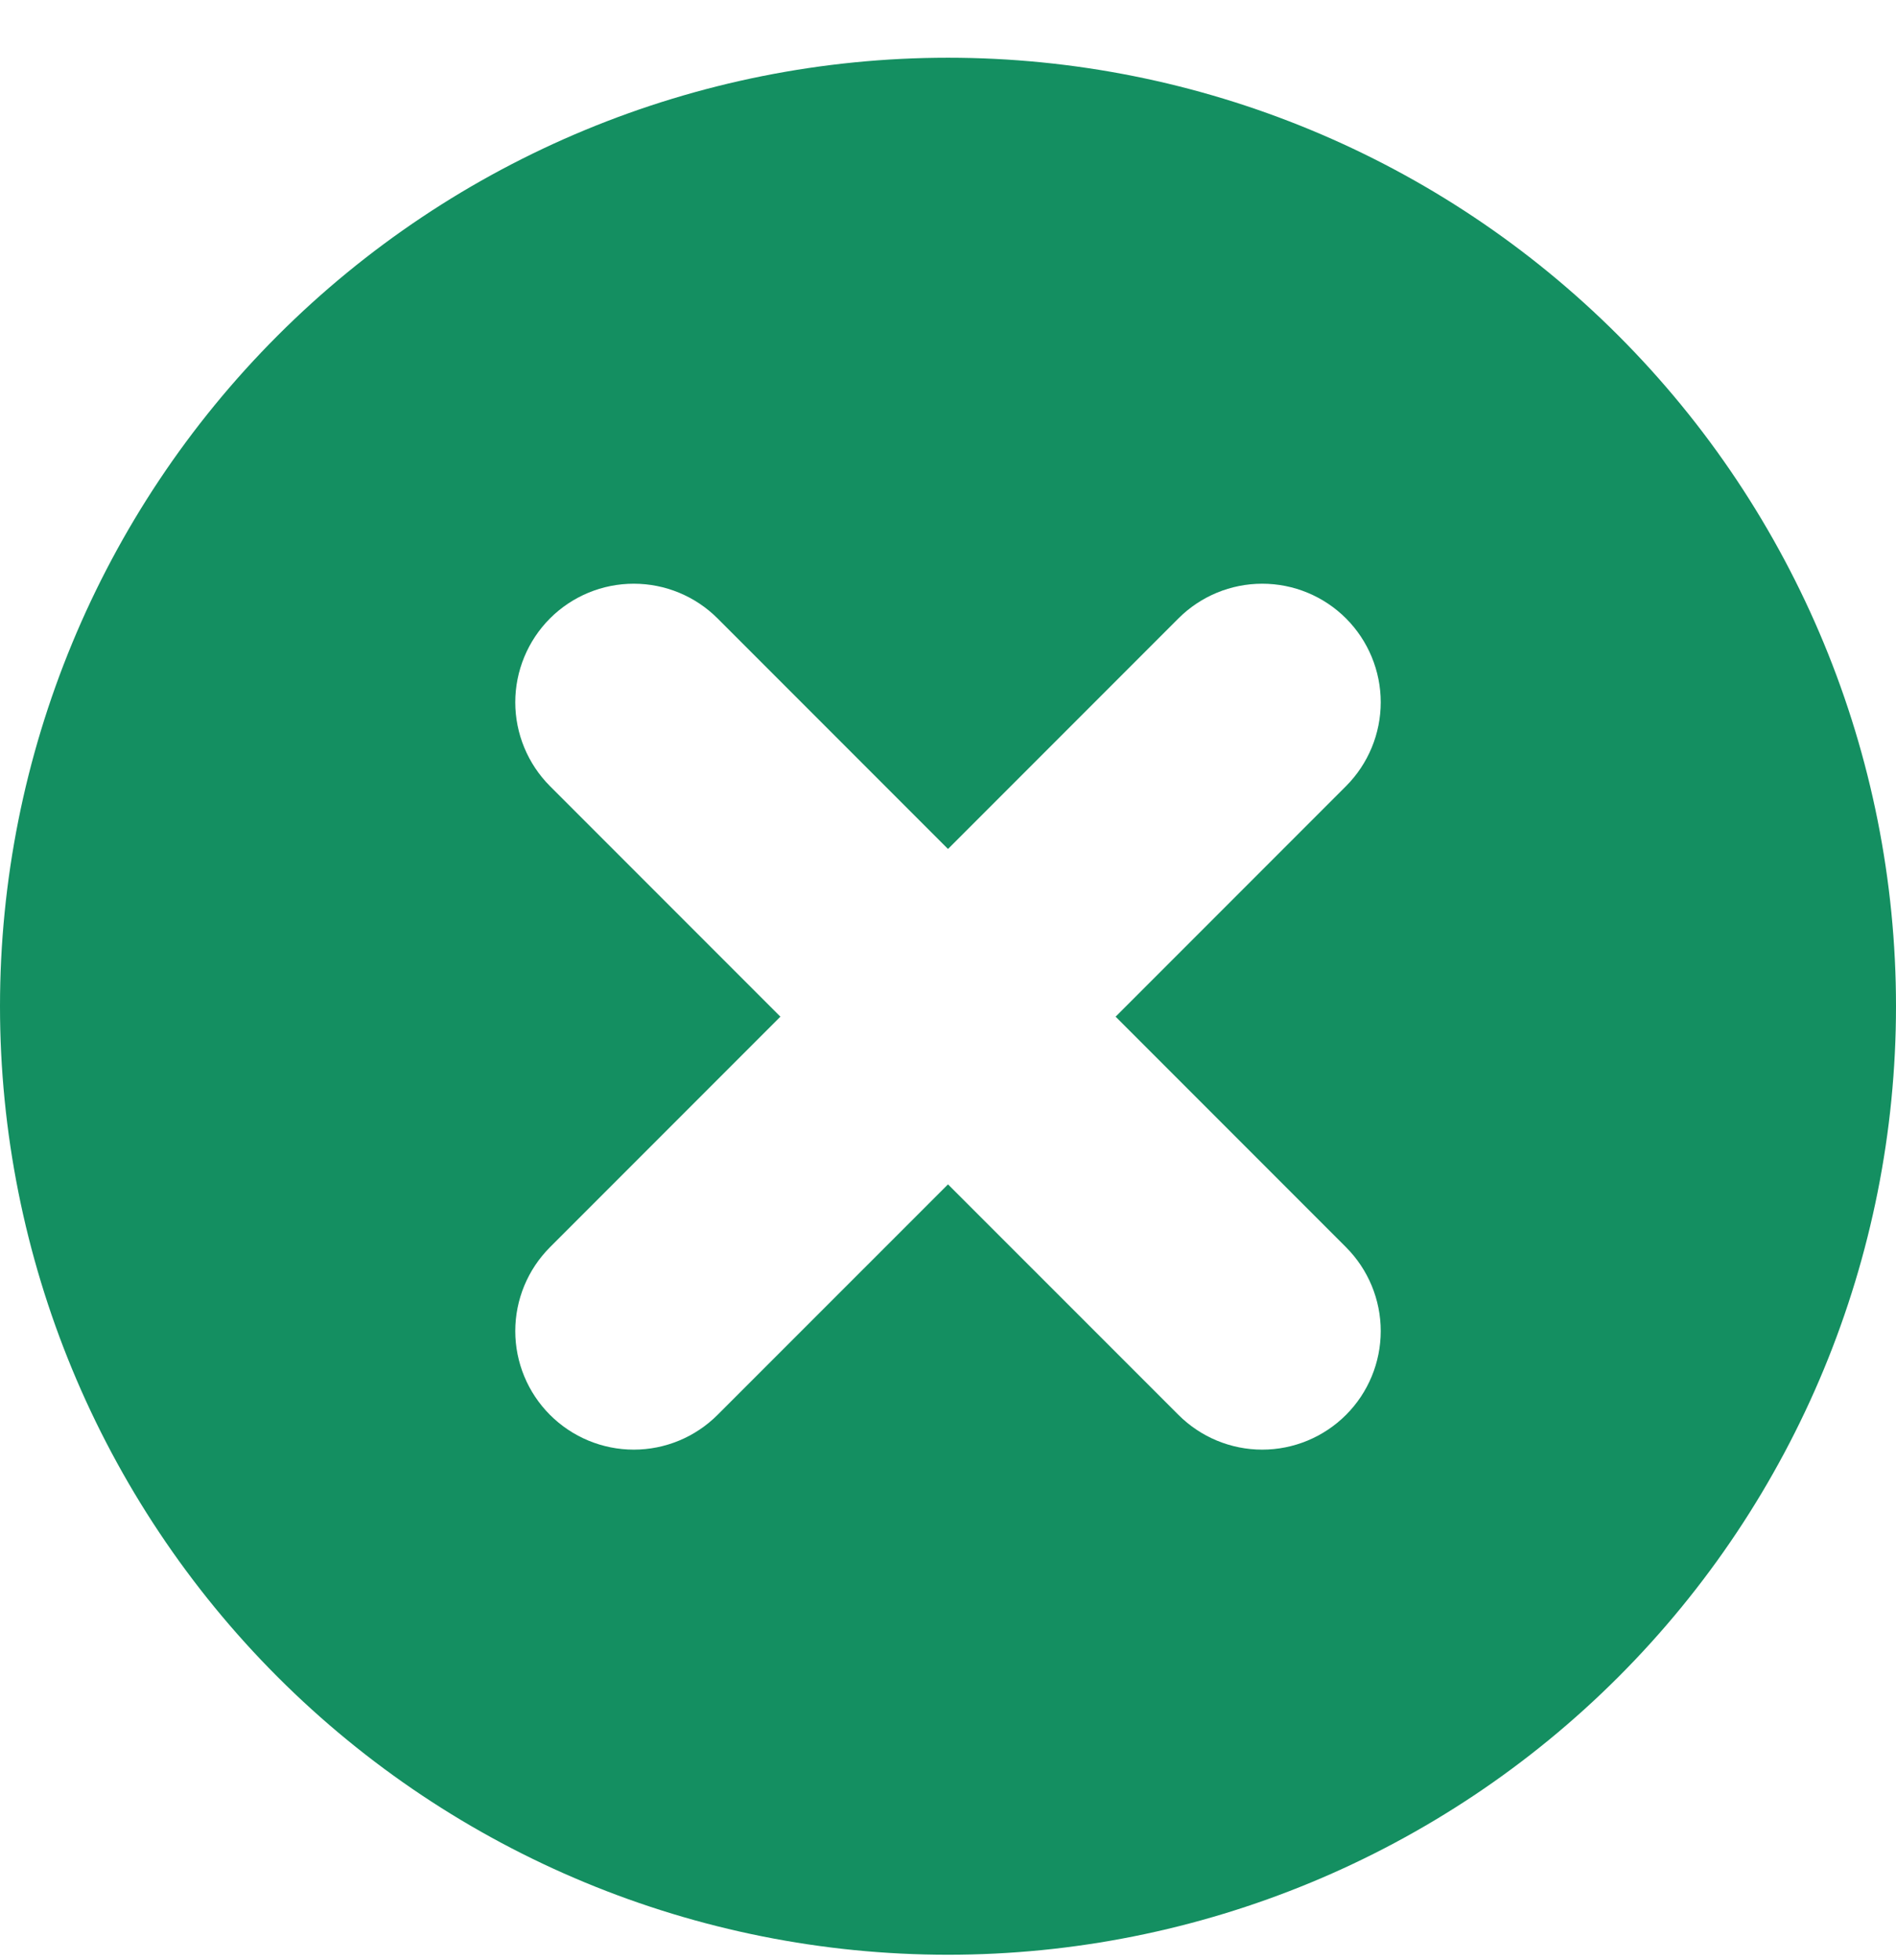 <svg width="30" height="31" viewBox="0 0 30 31" fill="none" xmlns="http://www.w3.org/2000/svg">
<g clip-path="url(#clip0_2328_2538)">
<path d="M25.607 5.307C28.42 8.12 30 11.935 30 15.913C30 19.892 28.42 23.707 25.607 26.52C22.794 29.333 18.978 30.913 15 30.913C11.022 30.913 7.206 29.333 4.393 26.52C1.58 23.707 5.97722e-07 19.892 2.60547e-07 15.913C3.44841e-07 11.935 1.58 8.12 4.393 5.307C7.206 2.494 11.022 0.913 15 0.913C18.978 0.913 22.794 2.494 25.607 5.307ZM21.298 12.432C21.649 12.08 21.847 11.603 21.847 11.106C21.847 10.609 21.649 10.132 21.298 9.78C20.946 9.428 20.469 9.231 19.972 9.231C19.475 9.231 18.998 9.428 18.646 9.78L15 13.426L11.354 9.78C11.002 9.428 10.525 9.231 10.028 9.231C9.531 9.231 9.054 9.428 8.702 9.78C8.351 10.132 8.153 10.609 8.153 11.106C8.153 11.603 8.351 12.08 8.702 12.432L12.348 16.078L8.702 19.724C8.351 20.076 8.153 20.552 8.153 21.05C8.153 21.547 8.351 22.024 8.702 22.375C9.054 22.727 9.531 22.925 10.028 22.925C10.525 22.925 11.002 22.727 11.354 22.375L15 18.73L18.646 22.375C18.998 22.727 19.475 22.925 19.972 22.925C20.469 22.925 20.946 22.727 21.298 22.375C21.649 22.024 21.847 21.547 21.847 21.05C21.847 20.552 21.649 20.076 21.298 19.724L17.652 16.078L21.298 12.432Z" fill="#148F61"/>
</g>
<defs>
<clipPath id="clip0_2328_2538">
<rect width="30" height="30" fill="white" transform="translate(0 0.913)"/>
</clipPath>
</defs>
</svg>
